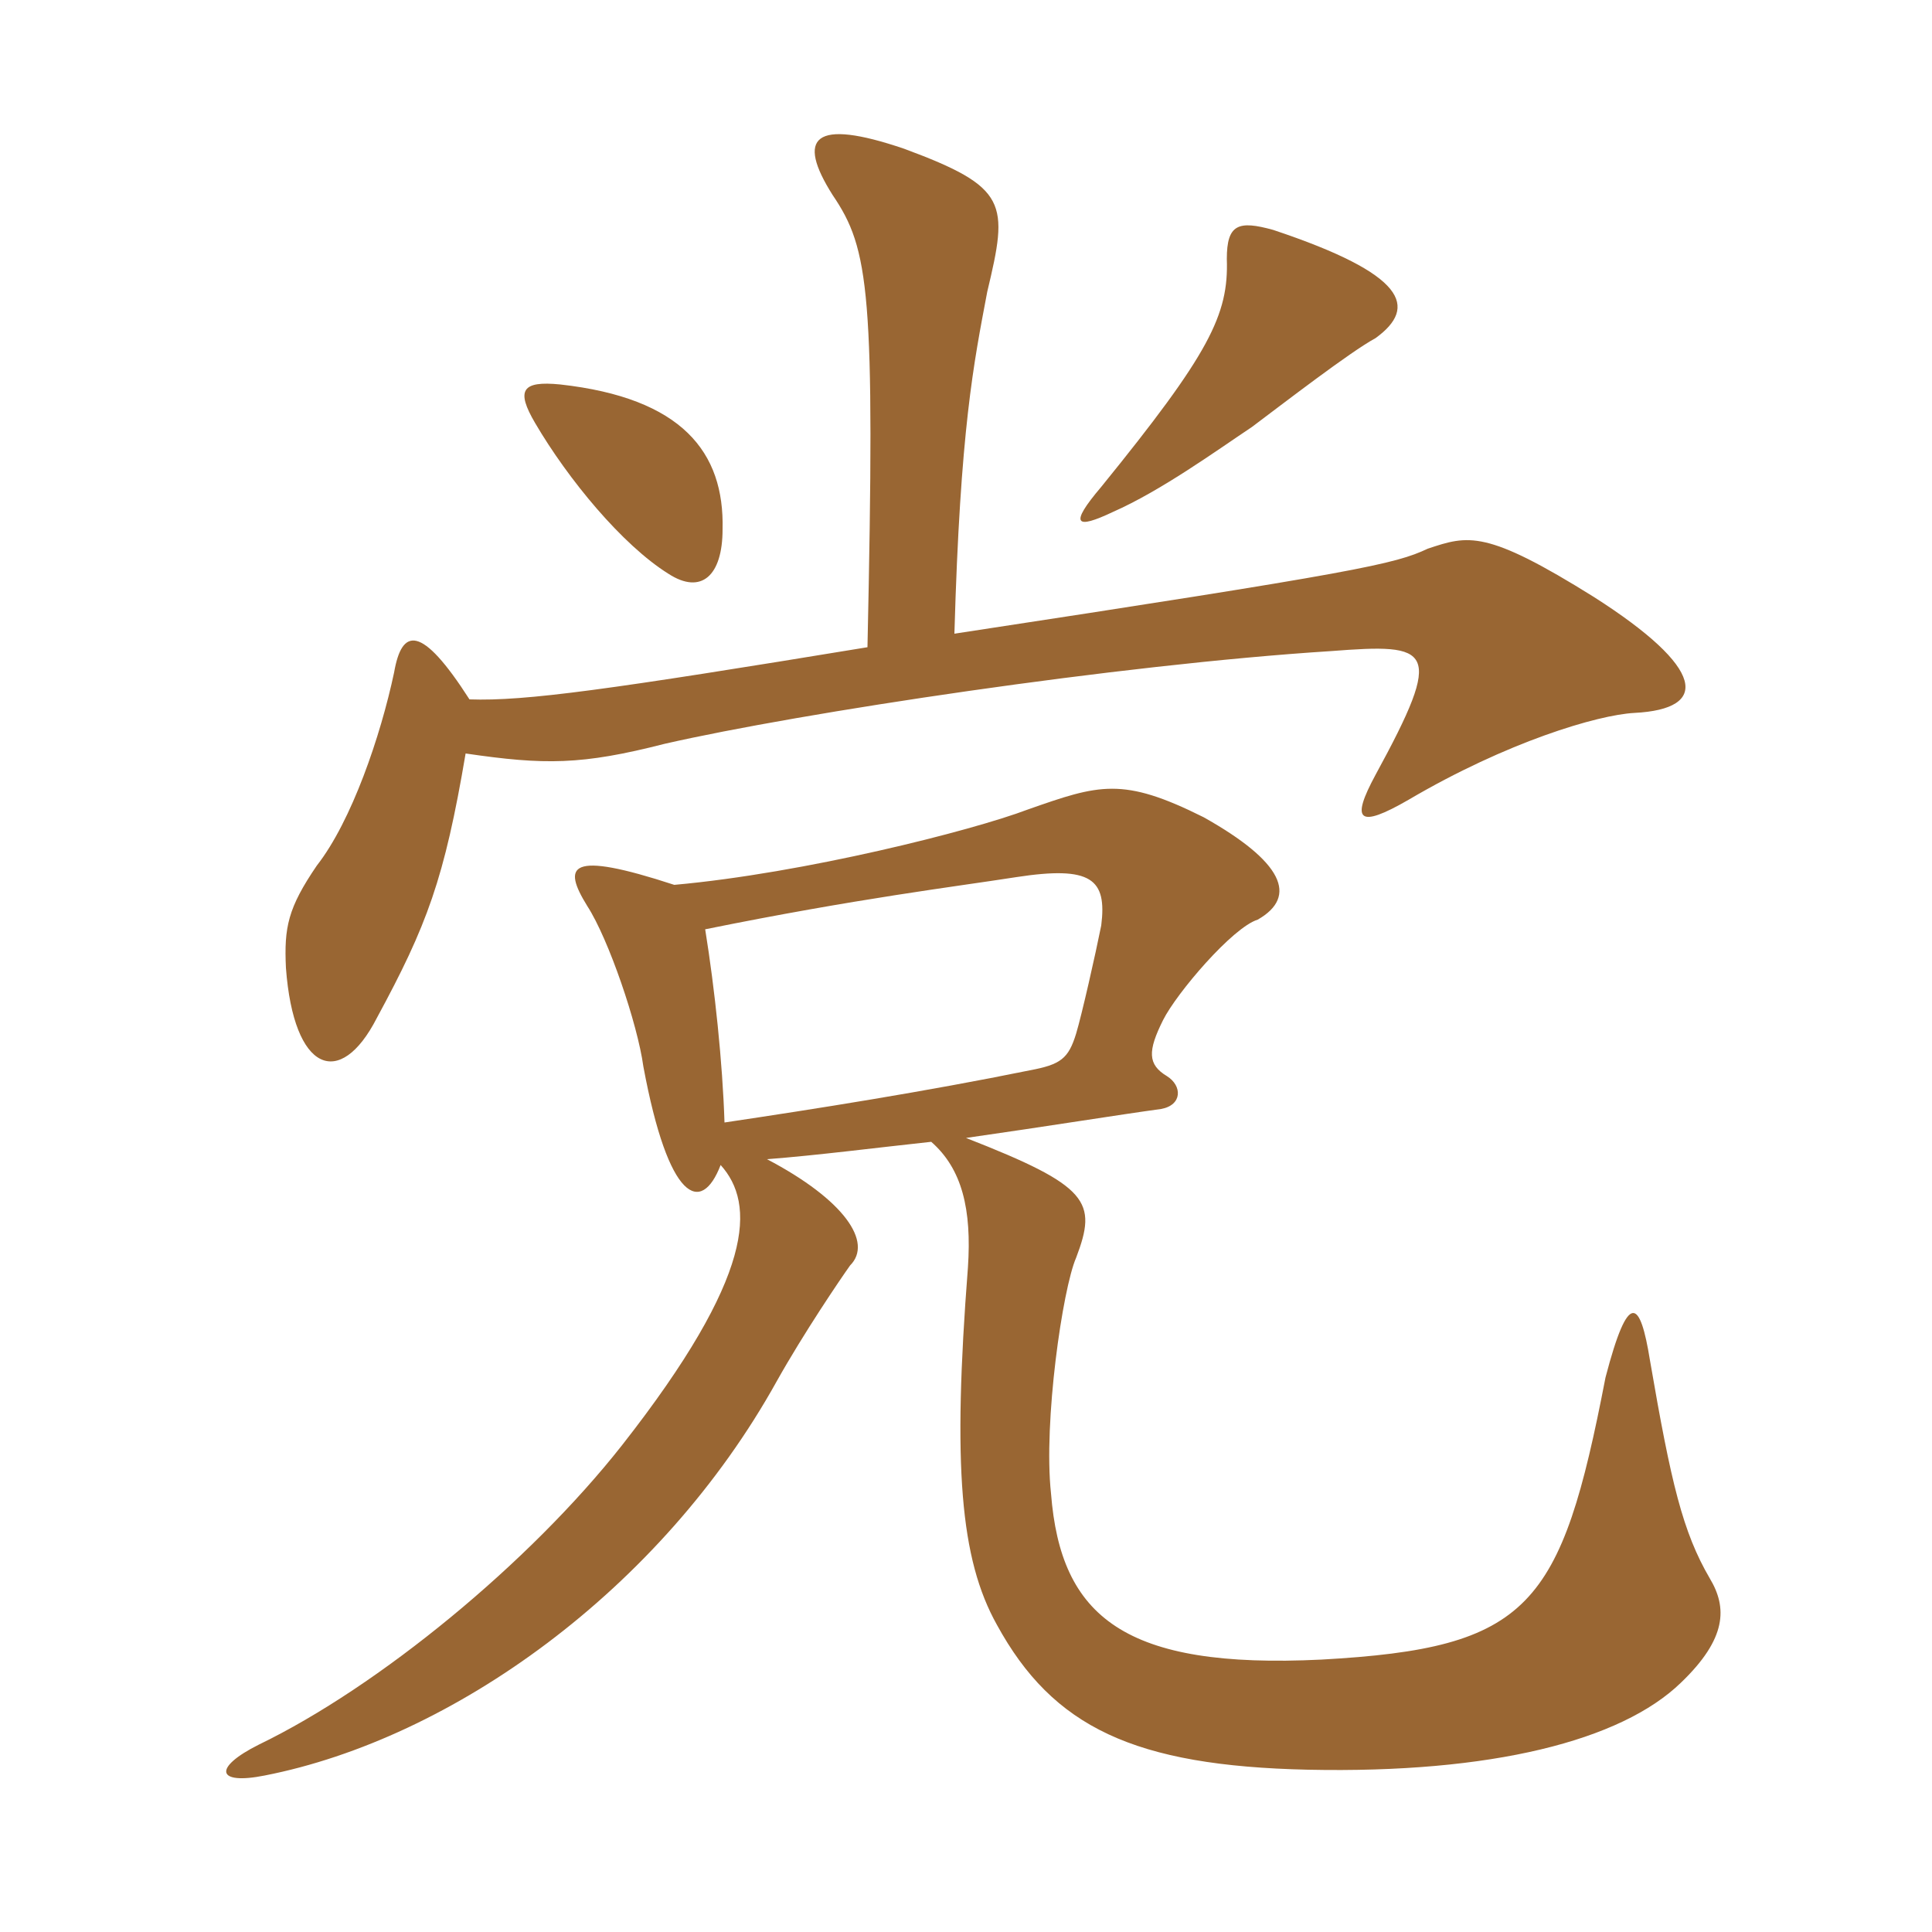<svg xmlns="http://www.w3.org/2000/svg" xmlns:xlink="http://www.w3.org/1999/xlink" width="150" height="150"><path fill="#996633" padding="10" d="M106.80 26.25C110.10 23.85 109.20 21.30 98.85 17.85C96.15 17.10 95.25 17.40 95.25 20.10C95.40 24.45 93.90 27.45 85.50 37.80C82.95 40.80 83.55 41.10 86.40 39.75C90.15 38.10 94.50 34.95 97.20 33.15C99.60 31.35 104.85 27.30 106.80 26.25ZM56.10 41.10C56.25 35.10 52.95 30.90 43.50 29.85C40.50 29.55 40.05 30.30 41.55 32.85C44.10 37.20 48.30 42.30 51.90 44.55C54.45 46.20 56.10 44.70 56.10 41.10ZM126.90 55.35C132.75 55.05 132.45 51.90 123.75 46.35C115.35 41.10 114 41.55 110.85 42.60C108.30 43.80 105.60 44.40 74.10 49.20C74.55 33.30 75.60 28.20 76.65 22.65C78.30 15.75 78.30 14.55 70.20 11.55C63.15 9.15 61.80 10.65 64.65 15.15C67.50 19.35 67.95 22.65 67.35 50.25C47.25 53.55 40.80 54.45 36.45 54.30C32.70 48.45 31.20 48.75 30.60 52.20C29.55 57.15 27.30 63.75 24.60 67.20C22.35 70.50 22.05 72 22.20 75.15C22.80 83.25 26.40 84.60 29.25 79.05C33.15 71.85 34.50 68.25 36.15 58.50C42.30 59.40 45.15 59.40 51.60 57.75C62.10 55.35 86.85 51.60 103.35 50.55C111.15 49.95 112.20 50.25 106.80 60.15C104.85 63.75 105.45 64.35 109.35 62.10C117 57.60 124.05 55.50 126.90 55.35ZM132.75 122.55C130.65 118.95 129.75 115.20 128.10 105.60C127.35 100.95 126.45 100.05 124.65 106.95C121.20 124.80 118.80 127.95 102.60 128.85C87.30 129.60 82.35 125.55 81.60 115.95C81 110.40 82.50 100.05 83.55 97.65C85.20 93.30 84.60 92.10 75 88.35C81.30 87.45 86.85 86.55 90.15 86.10C91.80 85.80 91.80 84.30 90.60 83.55C89.10 82.65 89.10 81.60 90.30 79.20C91.35 77.10 95.70 72 97.65 71.40C100.80 69.60 99.60 66.90 93.45 63.45C87.15 60.30 85.35 60.90 79.80 62.85C75.45 64.50 62.40 67.80 52.35 68.70C44.10 66 43.65 67.20 45.60 70.35C47.25 72.90 49.50 79.50 49.95 82.80C51.90 93.30 54.45 94.35 55.95 90.45C58.65 93.45 58.65 99 48.30 112.20C41.10 121.35 29.40 130.95 20.10 135.45C16.50 137.25 16.80 138.60 20.55 137.85C35.10 135 51.30 123.45 60.30 107.25C62.40 103.50 65.25 99.30 66 98.25C67.80 96.45 65.55 93.15 59.55 90C63.45 89.70 68.10 89.10 72.30 88.65C74.70 90.75 75.45 93.90 75.15 98.40C73.95 113.85 74.55 121.05 77.40 126.15C81.75 134.10 88.05 137.10 101.55 137.40C115.80 137.70 125.85 135.15 130.50 130.65C134.10 127.20 134.10 124.80 132.75 122.55ZM85.50 71.85C85.05 74.10 84 78.75 83.55 80.25C82.95 82.20 82.35 82.65 79.95 83.10C71.85 84.75 63.30 86.10 56.25 87.15C56.10 82.50 55.50 76.80 54.75 72.15C66.60 69.75 74.10 68.85 78.90 68.10C84.75 67.20 85.95 68.25 85.50 71.85Z"/></svg>